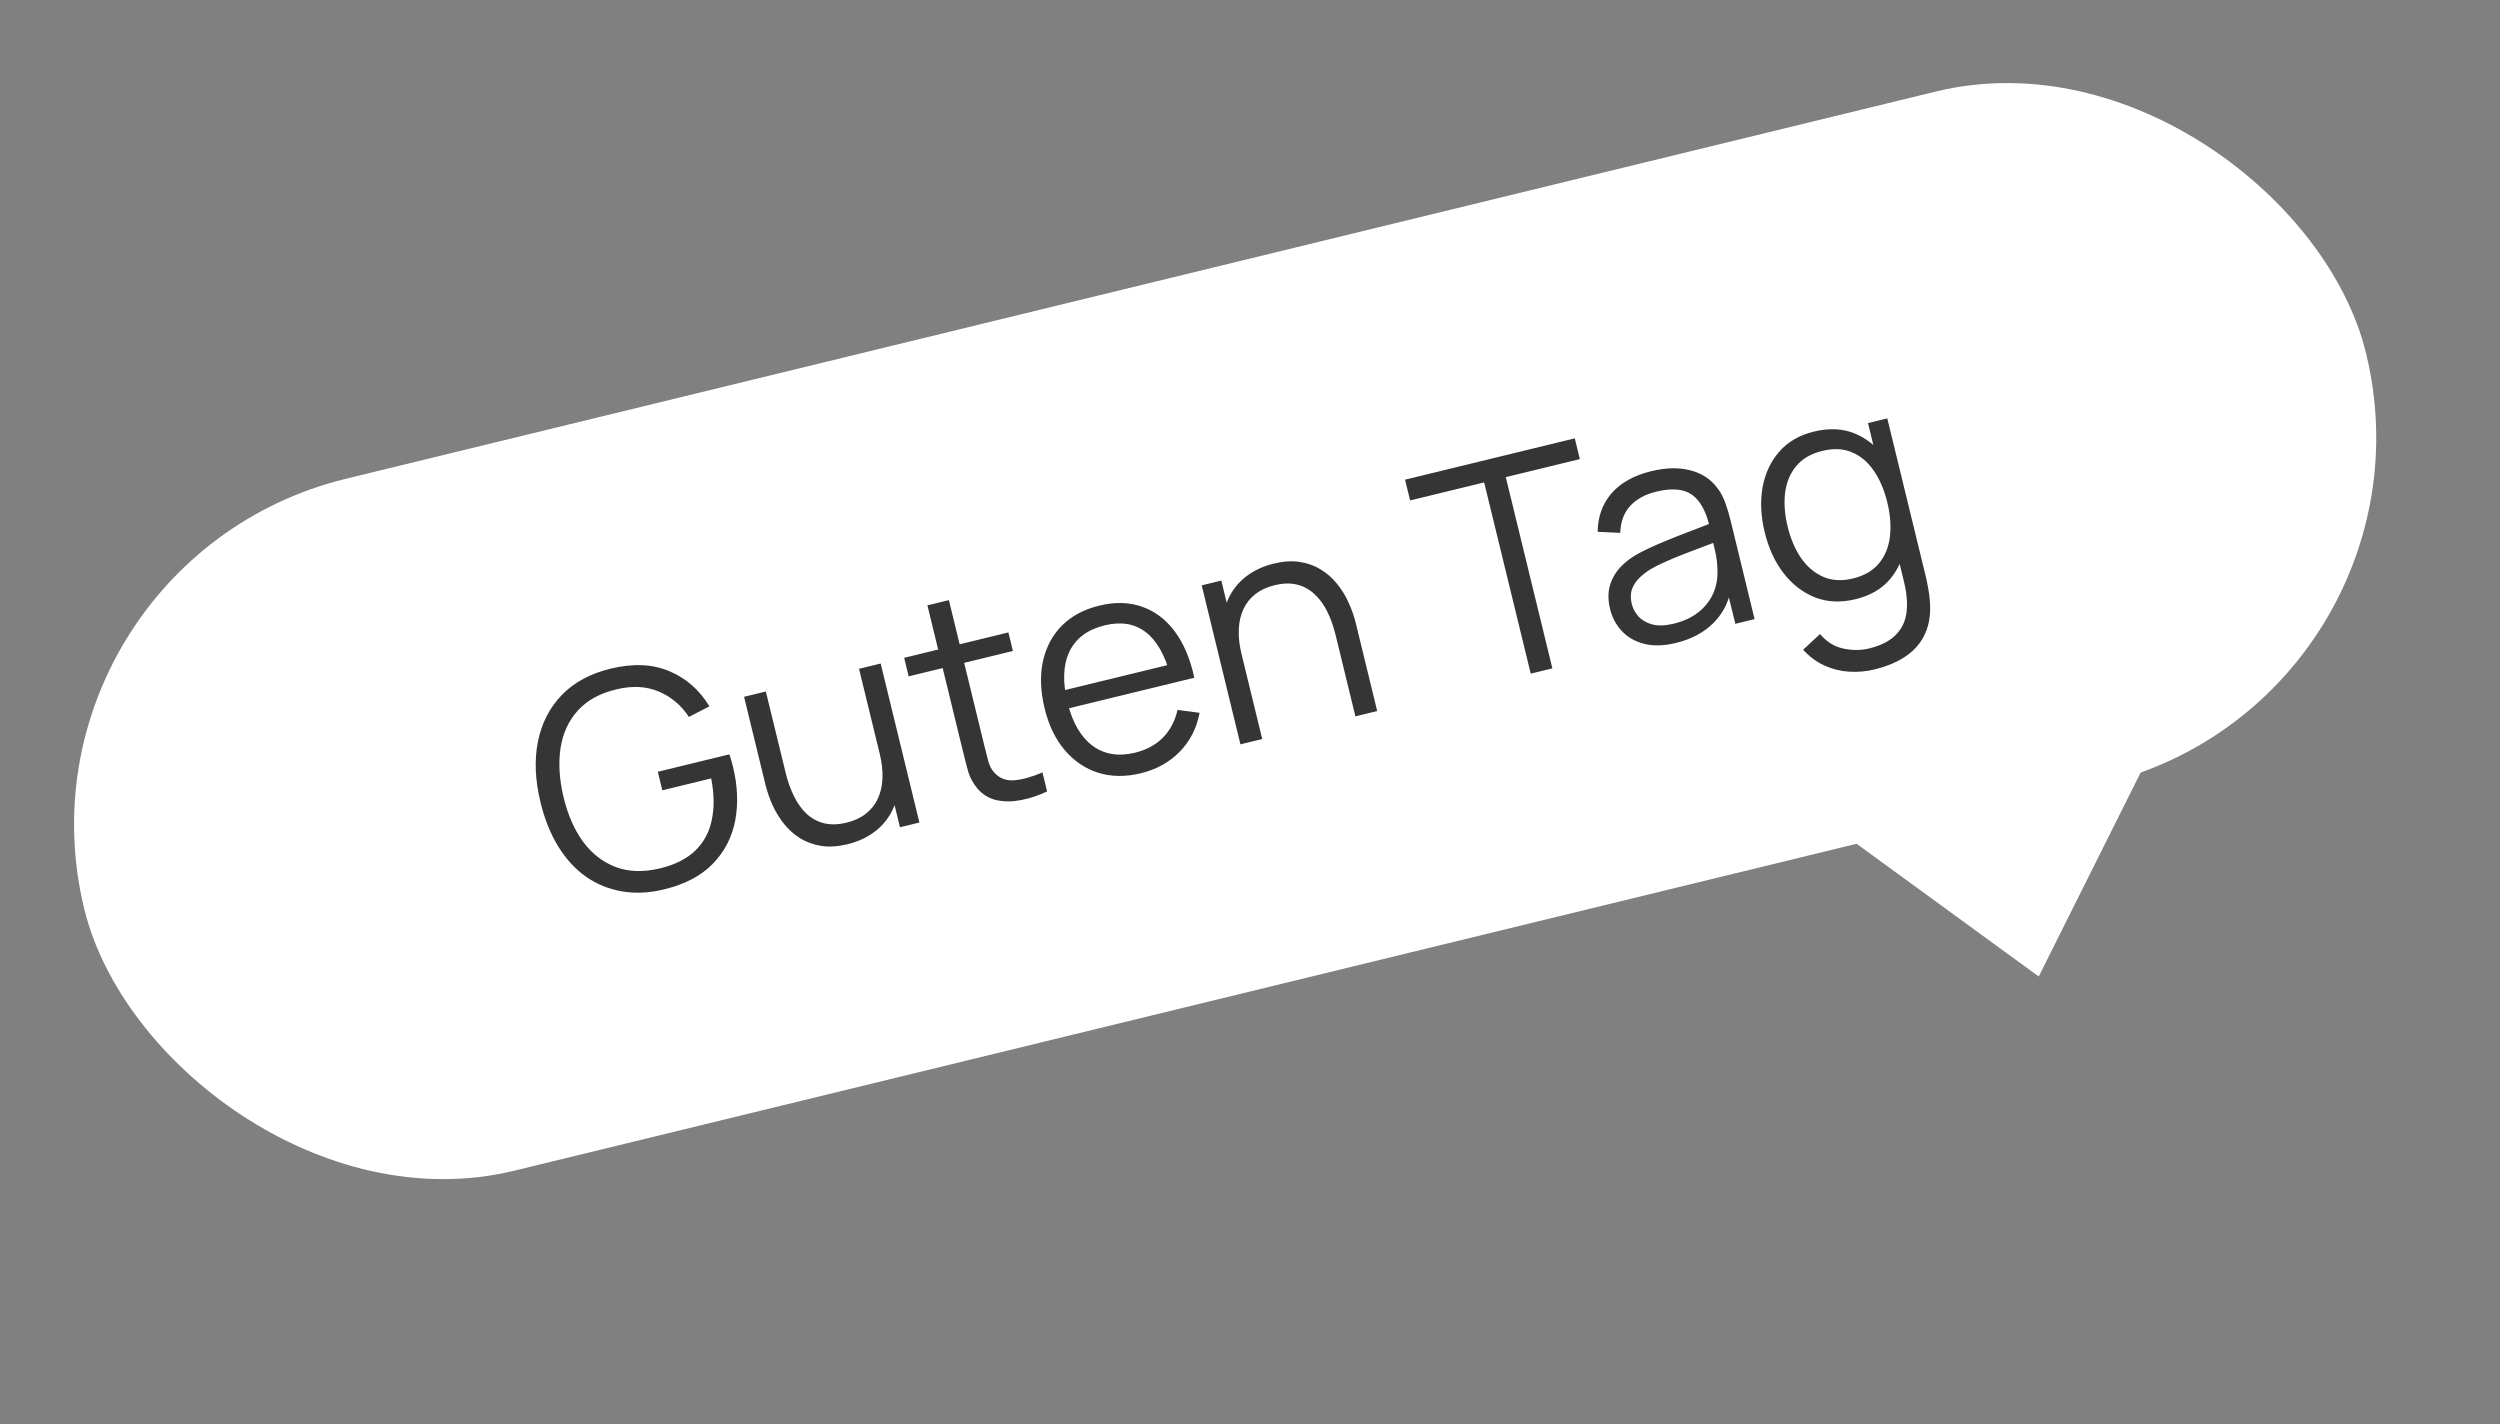 <?xml version="1.0" encoding="UTF-8"?> <svg xmlns="http://www.w3.org/2000/svg" width="165" height="94" viewBox="0 0 165 94" fill="none"><rect x="0" y="0" width="165" height="94" fill="#808080" stroke="none"/><rect y="37.159" width="155" height="47" rx="23.5" transform="rotate(-13.688 0 37.159)" fill="white"></rect><path d="M43.834 58.698C42.849 58.938 41.92 58.982 41.046 58.831C40.172 58.681 39.38 58.356 38.668 57.857C37.963 57.356 37.356 56.694 36.846 55.871C36.336 55.042 35.946 54.073 35.676 52.966C35.319 51.502 35.261 50.164 35.501 48.953C35.746 47.734 36.272 46.707 37.077 45.873C37.883 45.038 38.952 44.459 40.287 44.134C41.777 43.771 43.073 43.826 44.176 44.298C45.284 44.763 46.166 45.536 46.82 46.618L45.468 47.318C44.955 46.538 44.286 45.976 43.462 45.635C42.645 45.292 41.718 45.247 40.681 45.499C39.585 45.759 38.735 46.227 38.131 46.903C37.525 47.572 37.147 48.398 36.995 49.382C36.849 50.358 36.914 51.429 37.191 52.597C37.469 53.764 37.897 54.747 38.476 55.546C39.06 56.337 39.779 56.896 40.634 57.223C41.487 57.544 42.462 57.574 43.559 57.314C44.562 57.069 45.344 56.673 45.904 56.125C46.463 55.577 46.823 54.9 46.983 54.092C47.15 53.283 47.135 52.377 46.939 51.375L43.714 52.161L43.415 50.937L48.137 49.787C48.193 49.931 48.241 50.087 48.282 50.256C48.328 50.416 48.36 50.532 48.377 50.603C48.685 51.866 48.733 53.052 48.523 54.16C48.311 55.261 47.819 56.211 47.046 57.01C46.278 57.801 45.207 58.364 43.834 58.698ZM55.934 55.72C55.306 55.873 54.732 55.91 54.212 55.831C53.698 55.75 53.236 55.585 52.825 55.335C52.421 55.084 52.067 54.772 51.764 54.4C51.459 54.021 51.203 53.606 50.997 53.156C50.79 52.698 50.629 52.233 50.514 51.761L49.108 45.989L50.546 45.639L51.85 50.992C51.99 51.569 52.175 52.09 52.405 52.555C52.635 53.021 52.915 53.409 53.245 53.72C53.579 54.023 53.962 54.228 54.393 54.336C54.831 54.442 55.325 54.428 55.875 54.294C56.38 54.171 56.803 53.975 57.142 53.707C57.488 53.438 57.752 53.109 57.932 52.722C58.117 52.327 58.221 51.88 58.243 51.381C58.264 50.875 58.203 50.327 58.059 49.737L59.124 49.715C59.386 50.79 59.418 51.739 59.221 52.563C59.023 53.386 58.64 54.066 58.071 54.603C57.502 55.139 56.789 55.512 55.934 55.72ZM59.397 54.599L58.768 52.014L58.622 52.05L56.696 44.141L58.124 43.793L60.68 54.286L59.397 54.599ZM69.109 52.234C68.549 52.5 67.978 52.691 67.395 52.805C66.819 52.918 66.277 52.92 65.77 52.81C65.27 52.699 64.846 52.438 64.499 52.029C64.217 51.686 64.017 51.319 63.902 50.929C63.791 50.53 63.673 50.075 63.549 49.563L61.209 39.954L62.627 39.609L64.953 49.16C65.06 49.6 65.154 49.969 65.233 50.265C65.317 50.553 65.448 50.796 65.626 50.993C65.965 51.37 66.397 51.539 66.923 51.5C67.455 51.46 68.082 51.286 68.803 50.98L69.109 52.234ZM59.972 44.64L59.674 43.416L66.553 41.74L66.851 42.965L59.972 44.64ZM75.308 51.033C74.284 51.282 73.342 51.272 72.48 51.001C71.624 50.729 70.889 50.232 70.275 49.511C69.66 48.789 69.217 47.874 68.948 46.767C68.668 45.62 68.631 44.579 68.835 43.644C69.04 42.709 69.456 41.925 70.084 41.292C70.719 40.657 71.541 40.217 72.552 39.971C73.588 39.718 74.531 39.743 75.379 40.044C76.226 40.338 76.946 40.884 77.538 41.679C78.129 42.475 78.559 43.493 78.826 44.731L77.369 45.086L77.246 44.581C76.889 43.227 76.344 42.272 75.612 41.716C74.886 41.159 73.985 41.011 72.91 41.273C71.783 41.547 71.007 42.124 70.583 43.003C70.166 43.88 70.122 44.995 70.451 46.349C70.773 47.67 71.321 48.624 72.095 49.211C72.874 49.79 73.814 49.945 74.916 49.677C75.667 49.494 76.279 49.163 76.753 48.684C77.231 48.197 77.553 47.587 77.717 46.854L79.174 47.045C78.982 48.059 78.542 48.917 77.856 49.62C77.174 50.314 76.325 50.785 75.308 51.033ZM70.043 46.87L69.752 45.675L77.768 43.723L78.059 44.918L70.043 46.87ZM89.457 47.278L88.153 41.924C88.011 41.342 87.826 40.821 87.598 40.361C87.368 39.896 87.085 39.512 86.751 39.209C86.421 38.898 86.038 38.69 85.6 38.584C85.169 38.476 84.678 38.489 84.128 38.623C83.623 38.746 83.197 38.943 82.851 39.212C82.511 39.48 82.249 39.812 82.064 40.207C81.884 40.594 81.782 41.037 81.76 41.536C81.737 42.036 81.799 42.584 81.944 43.179L80.879 43.202C80.617 42.127 80.585 41.177 80.782 40.354C80.98 39.531 81.363 38.851 81.932 38.314C82.502 37.777 83.214 37.405 84.069 37.197C84.697 37.044 85.268 37.008 85.782 37.088C86.302 37.167 86.764 37.333 87.168 37.584C87.579 37.834 87.937 38.148 88.242 38.527C88.545 38.899 88.801 39.314 89.008 39.771C89.214 40.222 89.374 40.684 89.49 41.156L90.895 46.928L89.457 47.278ZM81.869 49.126L79.313 38.633L80.606 38.318L81.235 40.903L81.381 40.867L83.307 48.776L81.869 49.126ZM101.028 44.46L97.954 31.839L93.067 33.029L92.733 31.659L103.936 28.931L104.269 30.301L99.382 31.491L102.456 44.112L101.028 44.46ZM110.608 42.435C109.818 42.628 109.119 42.647 108.512 42.493C107.912 42.337 107.421 42.056 107.04 41.647C106.66 41.239 106.402 40.757 106.266 40.2C106.127 39.63 106.122 39.116 106.251 38.659C106.385 38.194 106.618 37.784 106.95 37.429C107.288 37.072 107.703 36.762 108.195 36.498C108.694 36.239 109.253 35.983 109.871 35.73C110.493 35.468 111.103 35.227 111.701 35.006C112.304 34.777 112.83 34.57 113.279 34.385L112.85 34.819C112.617 33.778 112.229 33.059 111.686 32.663C111.144 32.267 110.351 32.196 109.308 32.45C108.589 32.625 108.02 32.935 107.6 33.38C107.187 33.824 106.965 34.42 106.934 35.169L105.446 35.099C105.456 34.101 105.762 33.255 106.361 32.56C106.96 31.865 107.839 31.377 108.999 31.094C109.958 30.861 110.815 30.844 111.57 31.044C112.331 31.237 112.933 31.639 113.377 32.251C113.581 32.524 113.748 32.843 113.878 33.21C114.008 33.576 114.121 33.953 114.216 34.342L115.803 40.861L114.531 41.172L113.889 38.538L114.296 38.604C114.159 39.591 113.773 40.413 113.137 41.068C112.5 41.724 111.658 42.18 110.608 42.435ZM110.473 41.161C111.14 40.999 111.694 40.737 112.134 40.376C112.575 40.015 112.897 39.59 113.1 39.101C113.302 38.606 113.384 38.085 113.347 37.538C113.343 37.182 113.295 36.803 113.204 36.4C113.111 35.99 113.04 35.685 112.991 35.484L113.604 35.633C113.134 35.817 112.622 36.01 112.067 36.214C111.52 36.416 110.981 36.626 110.451 36.844C109.927 37.061 109.459 37.281 109.047 37.505C108.77 37.662 108.511 37.852 108.27 38.075C108.028 38.292 107.847 38.548 107.727 38.845C107.614 39.141 107.603 39.476 107.694 39.852C107.768 40.156 107.915 40.433 108.133 40.681C108.358 40.929 108.661 41.105 109.044 41.211C109.433 41.315 109.909 41.299 110.473 41.161ZM123.708 44.185C123.17 44.316 122.619 44.365 122.055 44.331C121.499 44.301 120.959 44.169 120.435 43.933C119.912 43.703 119.436 43.353 119.005 42.881L120.123 41.847C120.556 42.359 121.066 42.678 121.652 42.803C122.246 42.932 122.819 42.93 123.369 42.796C124.127 42.611 124.705 42.32 125.102 41.921C125.507 41.528 125.749 41.029 125.829 40.427C125.908 39.824 125.845 39.112 125.638 38.291L124.956 35.493L125.121 35.453L123.288 27.923L124.56 27.613L127.08 37.961C127.153 38.259 127.213 38.546 127.26 38.823C127.314 39.104 127.352 39.383 127.371 39.66C127.439 40.474 127.34 41.181 127.074 41.781C126.815 42.379 126.401 42.878 125.833 43.277C125.271 43.674 124.563 43.977 123.708 44.185ZM122.475 39.545C121.497 39.784 120.602 39.744 119.79 39.427C118.978 39.104 118.285 38.569 117.712 37.824C117.139 37.078 116.725 36.18 116.47 35.131C116.216 34.088 116.168 33.105 116.327 32.181C116.493 31.255 116.86 30.466 117.428 29.813C117.997 29.16 118.76 28.717 119.719 28.483C120.703 28.244 121.591 28.281 122.381 28.597C123.172 28.912 123.84 29.445 124.387 30.198C124.939 30.941 125.344 31.845 125.603 32.907C125.857 33.95 125.914 34.934 125.776 35.859C125.636 36.779 125.293 37.566 124.746 38.221C124.197 38.869 123.44 39.31 122.475 39.545ZM122.296 38.179C123.041 37.998 123.612 37.666 124.01 37.185C124.407 36.704 124.649 36.117 124.734 35.424C124.817 34.724 124.76 33.97 124.563 33.16C124.363 32.337 124.066 31.641 123.673 31.071C123.279 30.495 122.796 30.088 122.223 29.85C121.657 29.61 121.008 29.579 120.276 29.758C119.525 29.941 118.948 30.277 118.546 30.766C118.143 31.255 117.9 31.846 117.814 32.539C117.736 33.231 117.793 33.972 117.985 34.762C118.179 35.559 118.474 36.248 118.87 36.831C119.271 37.406 119.759 37.819 120.335 38.07C120.91 38.321 121.564 38.357 122.296 38.179Z" fill="#353535"></path><path d="M134.556 64.448L142.168 49.215L120.793 54.42L134.556 64.448Z" fill="white"></path></svg> 